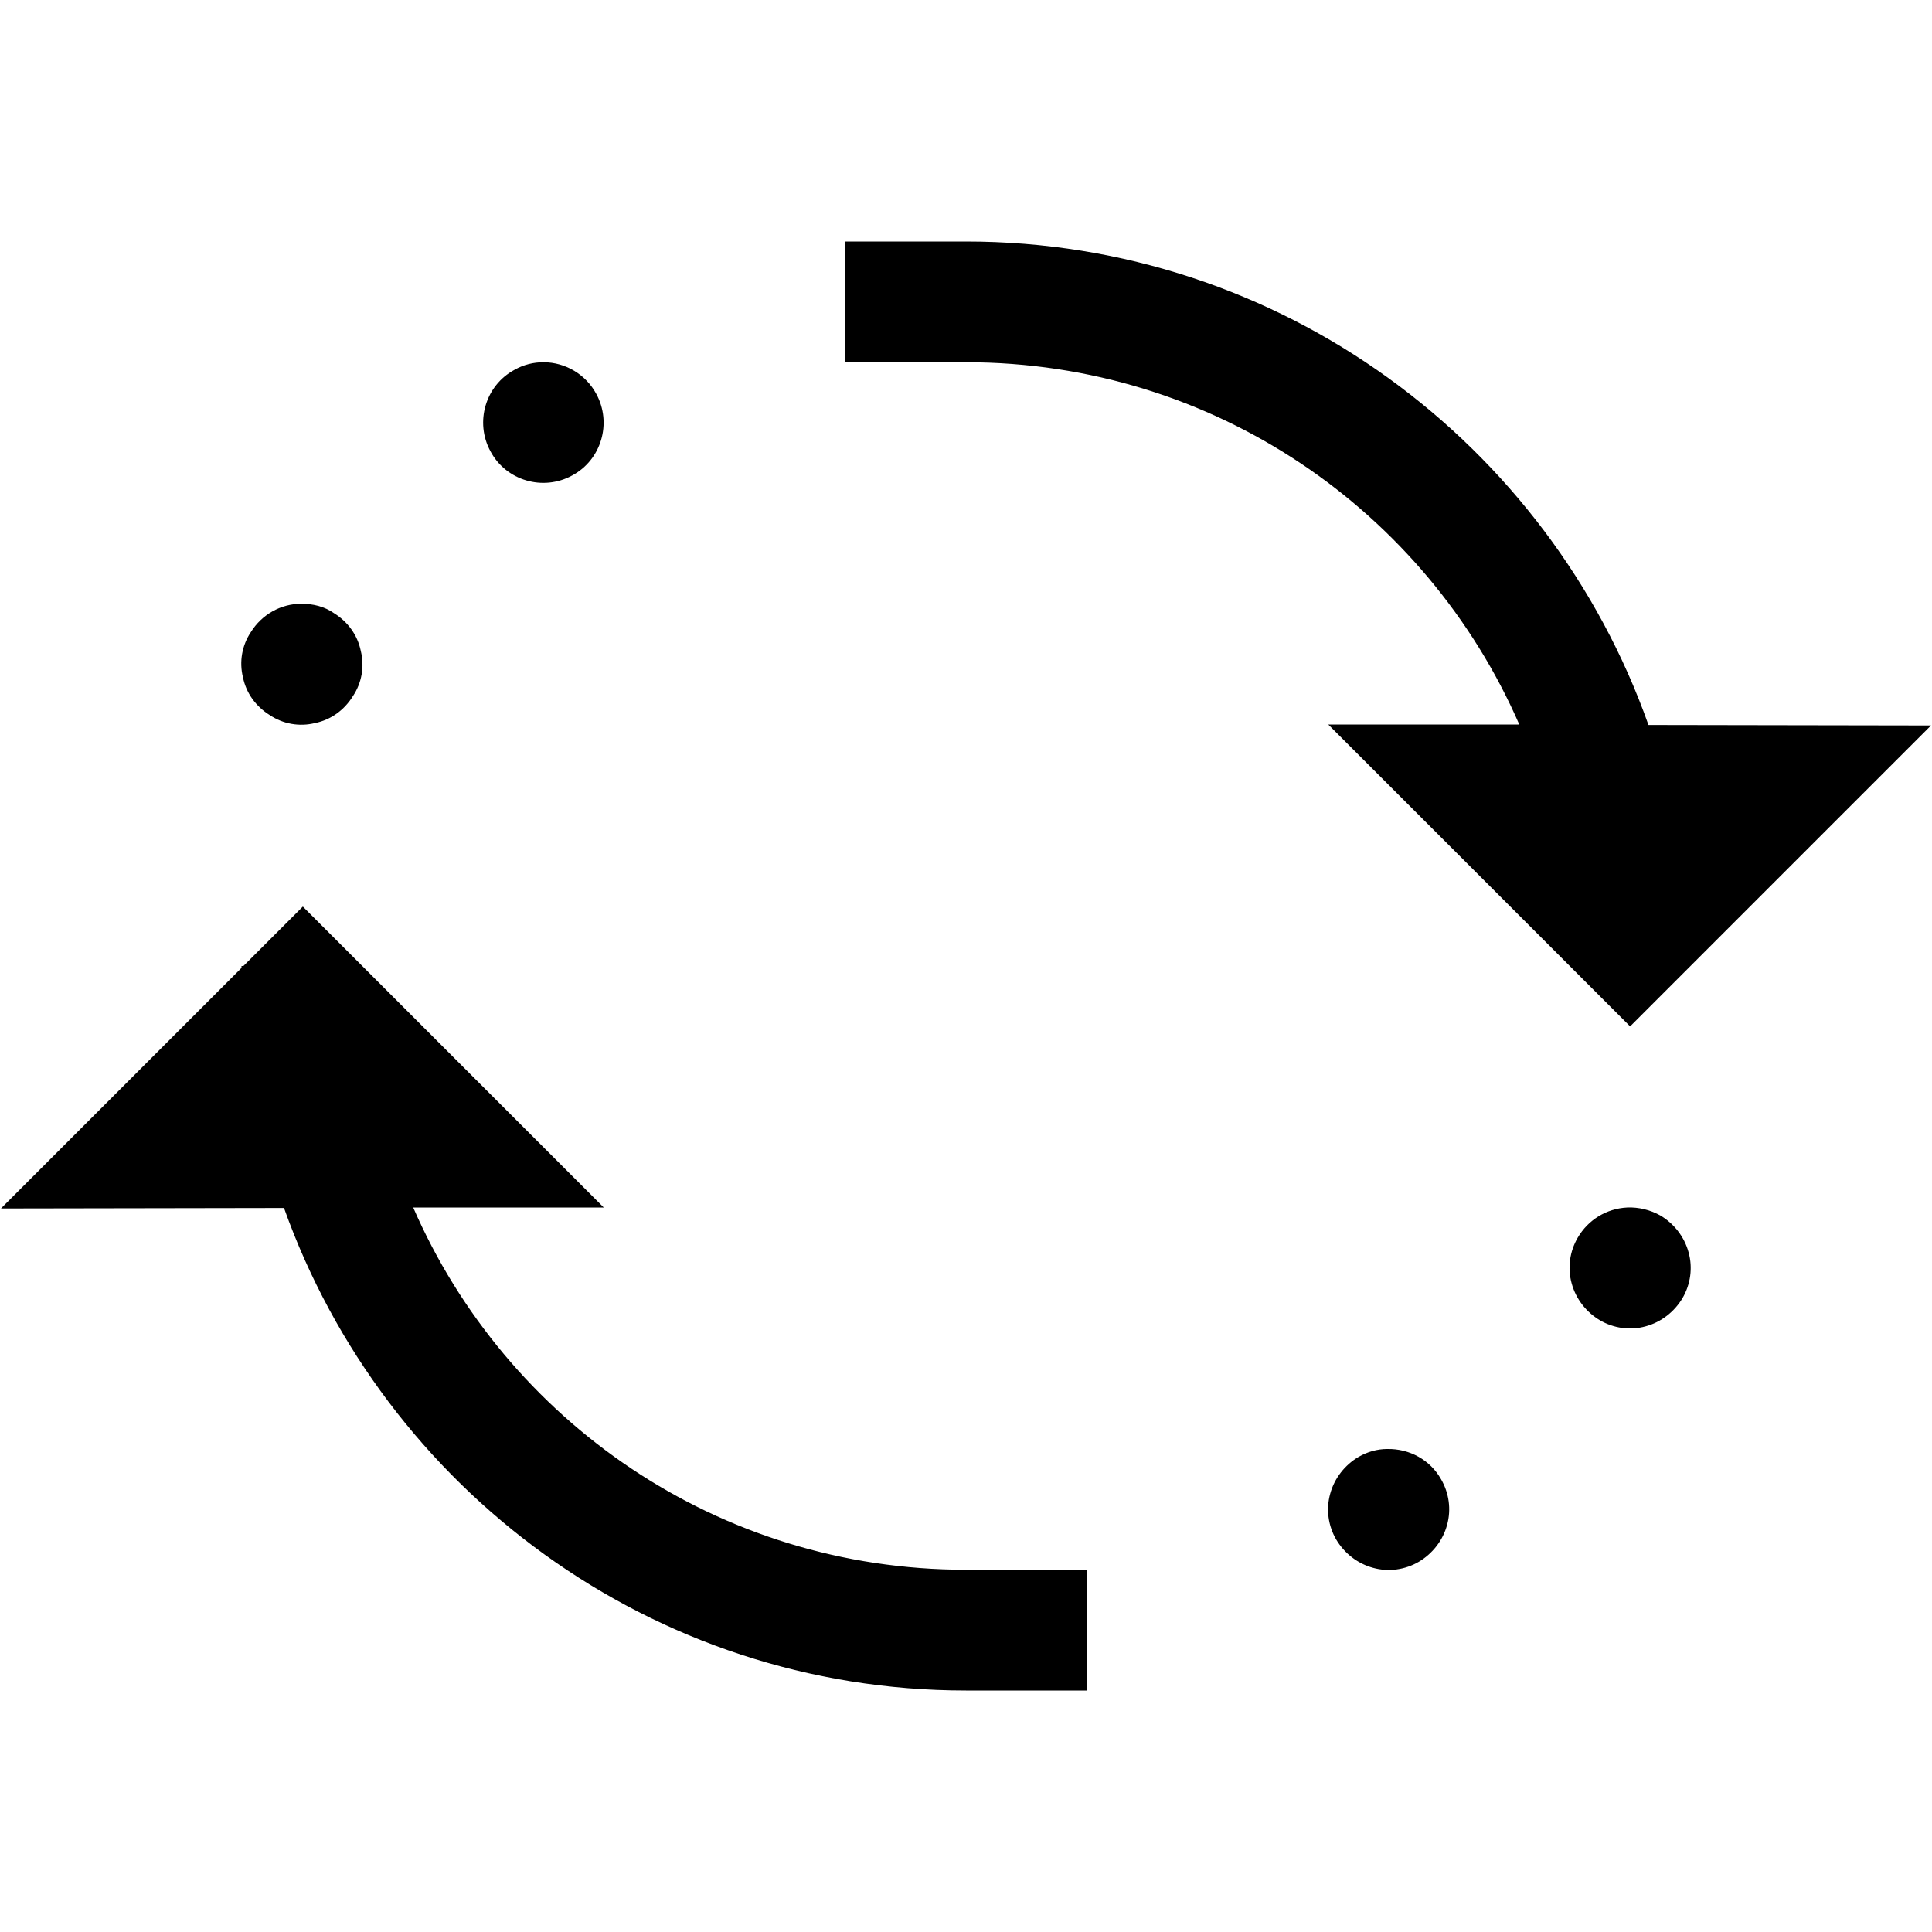 <svg xmlns="http://www.w3.org/2000/svg"  viewBox="0 0 16 16" width="16px" height="16px"><path d="M 7 2 L 7 3 L 8 3 C 10.055 3 11.812 4.234 12.582 6 L 11 6 L 13.5 8.5 L 15.992 6.008 L 13.652 6.004 C 12.828 3.676 10.609 2 8 2 Z M 4.5 3 C 4.418 3 4.336 3.02 4.262 3.062 C 4.02 3.191 3.93 3.496 4.062 3.738 C 4.191 3.98 4.496 4.07 4.738 3.938 C 4.98 3.809 5.07 3.504 4.938 3.262 C 4.852 3.102 4.684 3 4.5 3 Z M 2.496 5 C 2.324 5 2.168 5.09 2.078 5.234 C 2.004 5.344 1.98 5.48 2.012 5.609 C 2.039 5.742 2.121 5.852 2.234 5.922 C 2.344 5.996 2.48 6.02 2.609 5.988 C 2.742 5.961 2.852 5.879 2.922 5.766 C 2.996 5.656 3.02 5.52 2.988 5.391 C 2.961 5.258 2.879 5.148 2.766 5.078 C 2.688 5.023 2.594 5 2.496 5 Z M 2.508 7.508 L 2.016 8 L 2 8 C 2 8.004 2 8.012 2 8.016 L 0.008 10.008 L 2.352 10.004 C 3.18 12.328 5.395 14 8 14 L 9 14 L 9 13 L 8 13 C 5.945 13 4.191 11.766 3.422 10 L 5 10 Z M 13.477 10 C 13.305 10.008 13.152 10.102 13.066 10.25 C 13 10.363 12.98 10.5 13.016 10.629 C 13.051 10.758 13.137 10.867 13.25 10.934 C 13.363 11 13.5 11.02 13.629 10.984 C 13.758 10.949 13.867 10.863 13.934 10.75 C 14 10.637 14.02 10.5 13.984 10.371 C 13.949 10.242 13.863 10.133 13.75 10.066 C 13.668 10.02 13.57 9.996 13.477 10 Z M 11.488 12 C 11.406 12 11.324 12.023 11.25 12.066 C 11.137 12.133 11.051 12.242 11.016 12.371 C 10.98 12.5 11 12.637 11.066 12.75 C 11.133 12.863 11.242 12.949 11.371 12.984 C 11.5 13.02 11.637 13 11.75 12.934 C 11.863 12.867 11.949 12.758 11.984 12.629 C 12.02 12.5 12 12.363 11.934 12.25 C 11.844 12.09 11.672 11.996 11.488 12 Z"/></svg>